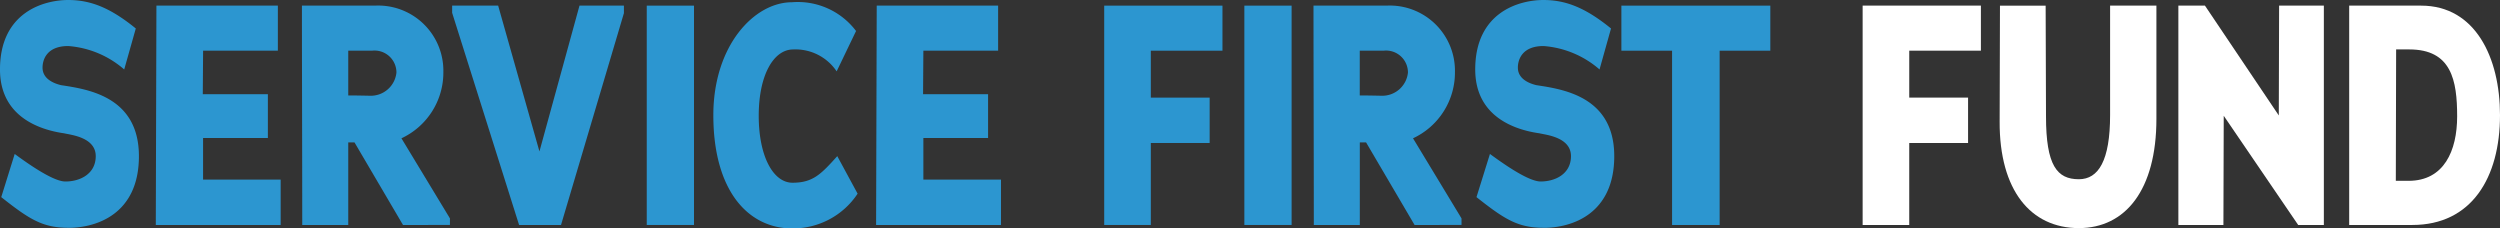<?xml version="1.0" encoding="UTF-8"?>
<svg xmlns="http://www.w3.org/2000/svg" xmlns:xlink="http://www.w3.org/1999/xlink" id="logo_light" width="224.076" height="20.473" viewBox="0 0 224.076 20.473">
  <rect x="0" y="0" width="224.076" height="20.473" fill="#333333" stroke="none"/>
  <defs>
    <clipPath id="clip-path">
      <rect id="Rectangle_5" data-name="Rectangle 5" width="224.076" height="20.473" fill="#2c96d0"></rect>
    </clipPath>
  </defs>
  <g id="Group_2" data-name="Group 2" clip-path="url(#clip-path)">
    <path id="Path_22" data-name="Path 22" d="M6.142,20.416c-2.3,0-3.478-.729-6.029-2.748L1.319,13.8c2.019,1.486,3.674,2.468,4.543,2.468,1.346,0,2.72-.7,2.72-2.272,0-1.71-2.272-1.907-2.833-2.047C3.366,11.61,0,10.348,0,6.226,0,1.037,4.011,0,6.114,0c2.048,0,3.815.729,6.058,2.552L11.134,6.226a8.614,8.614,0,0,0-5.02-2.1c-1.907,0-2.3,1.206-2.3,1.935,0,.926.841,1.374,1.655,1.571,2.384.365,6.983,1.009,6.983,6.366,0,5.216-3.842,6.422-6.31,6.422" transform="translate(-0.001 0)" fill="#2c96d0"></path>
    <path id="Path_23" data-name="Path 23" d="M29.8,20.736l.056-19.659H40.74V5.115h-6.7c0,1.29-.028,2.58-.028,3.9h5.833V12.94H34.037v3.73h6.955v4.067Z" transform="translate(-15.836 -0.572)" fill="#2c96d0"></path>
    <path id="Path_24" data-name="Path 24" d="M66.807,20.736l-4.347-7.4H61.9v7.4H57.776c0-6.563-.028-13.1-.028-19.659h6.535a5.841,5.841,0,0,1,6.142,5.945,6.5,6.5,0,0,1-3.758,5.946l4.347,7.179v.589ZM64.03,5.115H61.9V9.126c.841,0,1.964.028,1.964.028a2.314,2.314,0,0,0,2.355-2.076A1.965,1.965,0,0,0,64.03,5.115" transform="translate(-30.686 -0.572)" fill="#2c96d0"></path>
    <path id="Path_25" data-name="Path 25" d="M96.234,20.737H92.476l-6-19.015V1.077H90.6l3.7,13.069,3.59-13.069h3.982V1.75Z" transform="translate(-45.95 -0.572)" fill="#2c96d0"></path>
    <rect id="Rectangle_3" data-name="Rectangle 3" width="4.235" height="19.659" transform="translate(57.968 0.505)" fill="#2c96d0"></rect>
    <path id="Path_26" data-name="Path 26" d="M143.539,20.7c-4.038,0-7.1-3.45-7.1-10.152,0-6.254,3.674-10.124,7.04-10.124A6.542,6.542,0,0,1,149.231,3l-1.739,3.618a4.44,4.44,0,0,0-3.9-1.963c-1.739,0-3.085,2.271-3.085,5.945,0,3.618,1.29,6,3.029,6,1.823,0,2.552-.758,4.011-2.384l1.823,3.365a6.938,6.938,0,0,1-5.833,3.113" transform="translate(-72.502 -0.222)" fill="#2c96d0"></path>
    <path id="Path_27" data-name="Path 27" d="M167.563,20.736l.056-19.659H178.5V5.115h-6.7c0,1.29-.027,2.58-.027,3.9H177.6V12.94H171.8v3.73h6.956v4.067Z" transform="translate(-89.038 -0.572)" fill="#2c96d0"></path>
    <path id="Path_28" data-name="Path 28" d="M215.367,5.115V9.322h5.273v4.066h-5.273v7.348h-4.178V1.077h10.6V5.115Z" transform="translate(-112.219 -0.572)" fill="#2c96d0"></path>
    <rect id="Rectangle_4" data-name="Rectangle 4" width="4.235" height="19.659" transform="translate(111.532 0.505)" fill="#2c96d0"></rect>
    <path id="Path_29" data-name="Path 29" d="M260.282,20.736l-4.347-7.4h-.561v7.4h-4.123c0-6.563-.028-13.1-.028-19.659h6.535A5.841,5.841,0,0,1,263.9,7.022a6.5,6.5,0,0,1-3.758,5.946l4.347,7.179v.589ZM257.5,5.115h-2.131V9.126c.841,0,1.964.028,1.964.028a2.314,2.314,0,0,0,2.355-2.076A1.965,1.965,0,0,0,257.5,5.115" transform="translate(-133.493 -0.572)" fill="#2c96d0"></path>
    <path id="Path_30" data-name="Path 30" d="M288.3,20.416c-2.3,0-3.478-.729-6.029-2.748l1.206-3.87c2.019,1.486,3.674,2.468,4.543,2.468,1.346,0,2.72-.7,2.72-2.272,0-1.71-2.272-1.907-2.833-2.047-2.384-.336-5.749-1.6-5.749-5.721,0-5.189,4.01-6.226,6.113-6.226,2.048,0,3.814.729,6.058,2.552L293.3,6.226a8.616,8.616,0,0,0-5.02-2.1c-1.907,0-2.3,1.206-2.3,1.935,0,.926.841,1.374,1.655,1.571,2.384.365,6.984,1.009,6.984,6.366,0,5.216-3.842,6.422-6.311,6.422" transform="translate(-149.933 0)" fill="#2c96d0"></path>
    <path id="Path_31" data-name="Path 31" d="M318.915,5.115V20.737h-4.263V5.115h-4.543V1.077h13.349V5.115Z" transform="translate(-164.783 -0.572)" fill="#2c96d0"></path>
    <g id="Group_5" data-name="Group 5" transform="translate(166.949 0.505)">
      <path id="Path_32" data-name="Path 32" d="M360.428,5.115V9.322H365.7v4.066h-5.273v7.348H356.25V1.077h10.6V5.115Z" transform="translate(-356.25 -1.077)" fill="#fff"></path>
      <path id="Path_33" data-name="Path 33" d="M389.557,21.017c-4.32,0-7.124-3.393-7.1-9.536,0-3.225.029-7.179.029-10.4h4.094L386.612,11c0,4.4.982,5.637,2.945,5.637,1.766,0,2.8-1.683,2.8-5.749V1.077h4.151V11.229c0,6.366-2.777,9.788-6.955,9.788" transform="translate(-370.177 -1.077)" fill="#fff"></path>
      <path id="Path_34" data-name="Path 34" d="M427.373,20.736,420.7,10.949c0,3.73-.028,6.086-.028,9.788h-4.038V1.077h2.383l6.619,9.844.028-9.844h4.01V20.736Z" transform="translate(-388.335 -1.077)" fill="#fff"></path>
      <path id="Path_35" data-name="Path 35" d="M454.973,20.736h-5.665V1.077h6.45c4.852,0,7.067,4.655,7.067,9.815,0,5.609-2.552,9.844-7.852,9.844M454.693,5h-1.178c0,3.982-.028,7.8-.028,11.779h1.15c3.169,0,4.347-2.692,4.347-5.777,0-3.225-.505-6-4.291-6" transform="translate(-405.698 -1.077)" fill="#fff"></path>
    </g>
  </g>
</svg>
